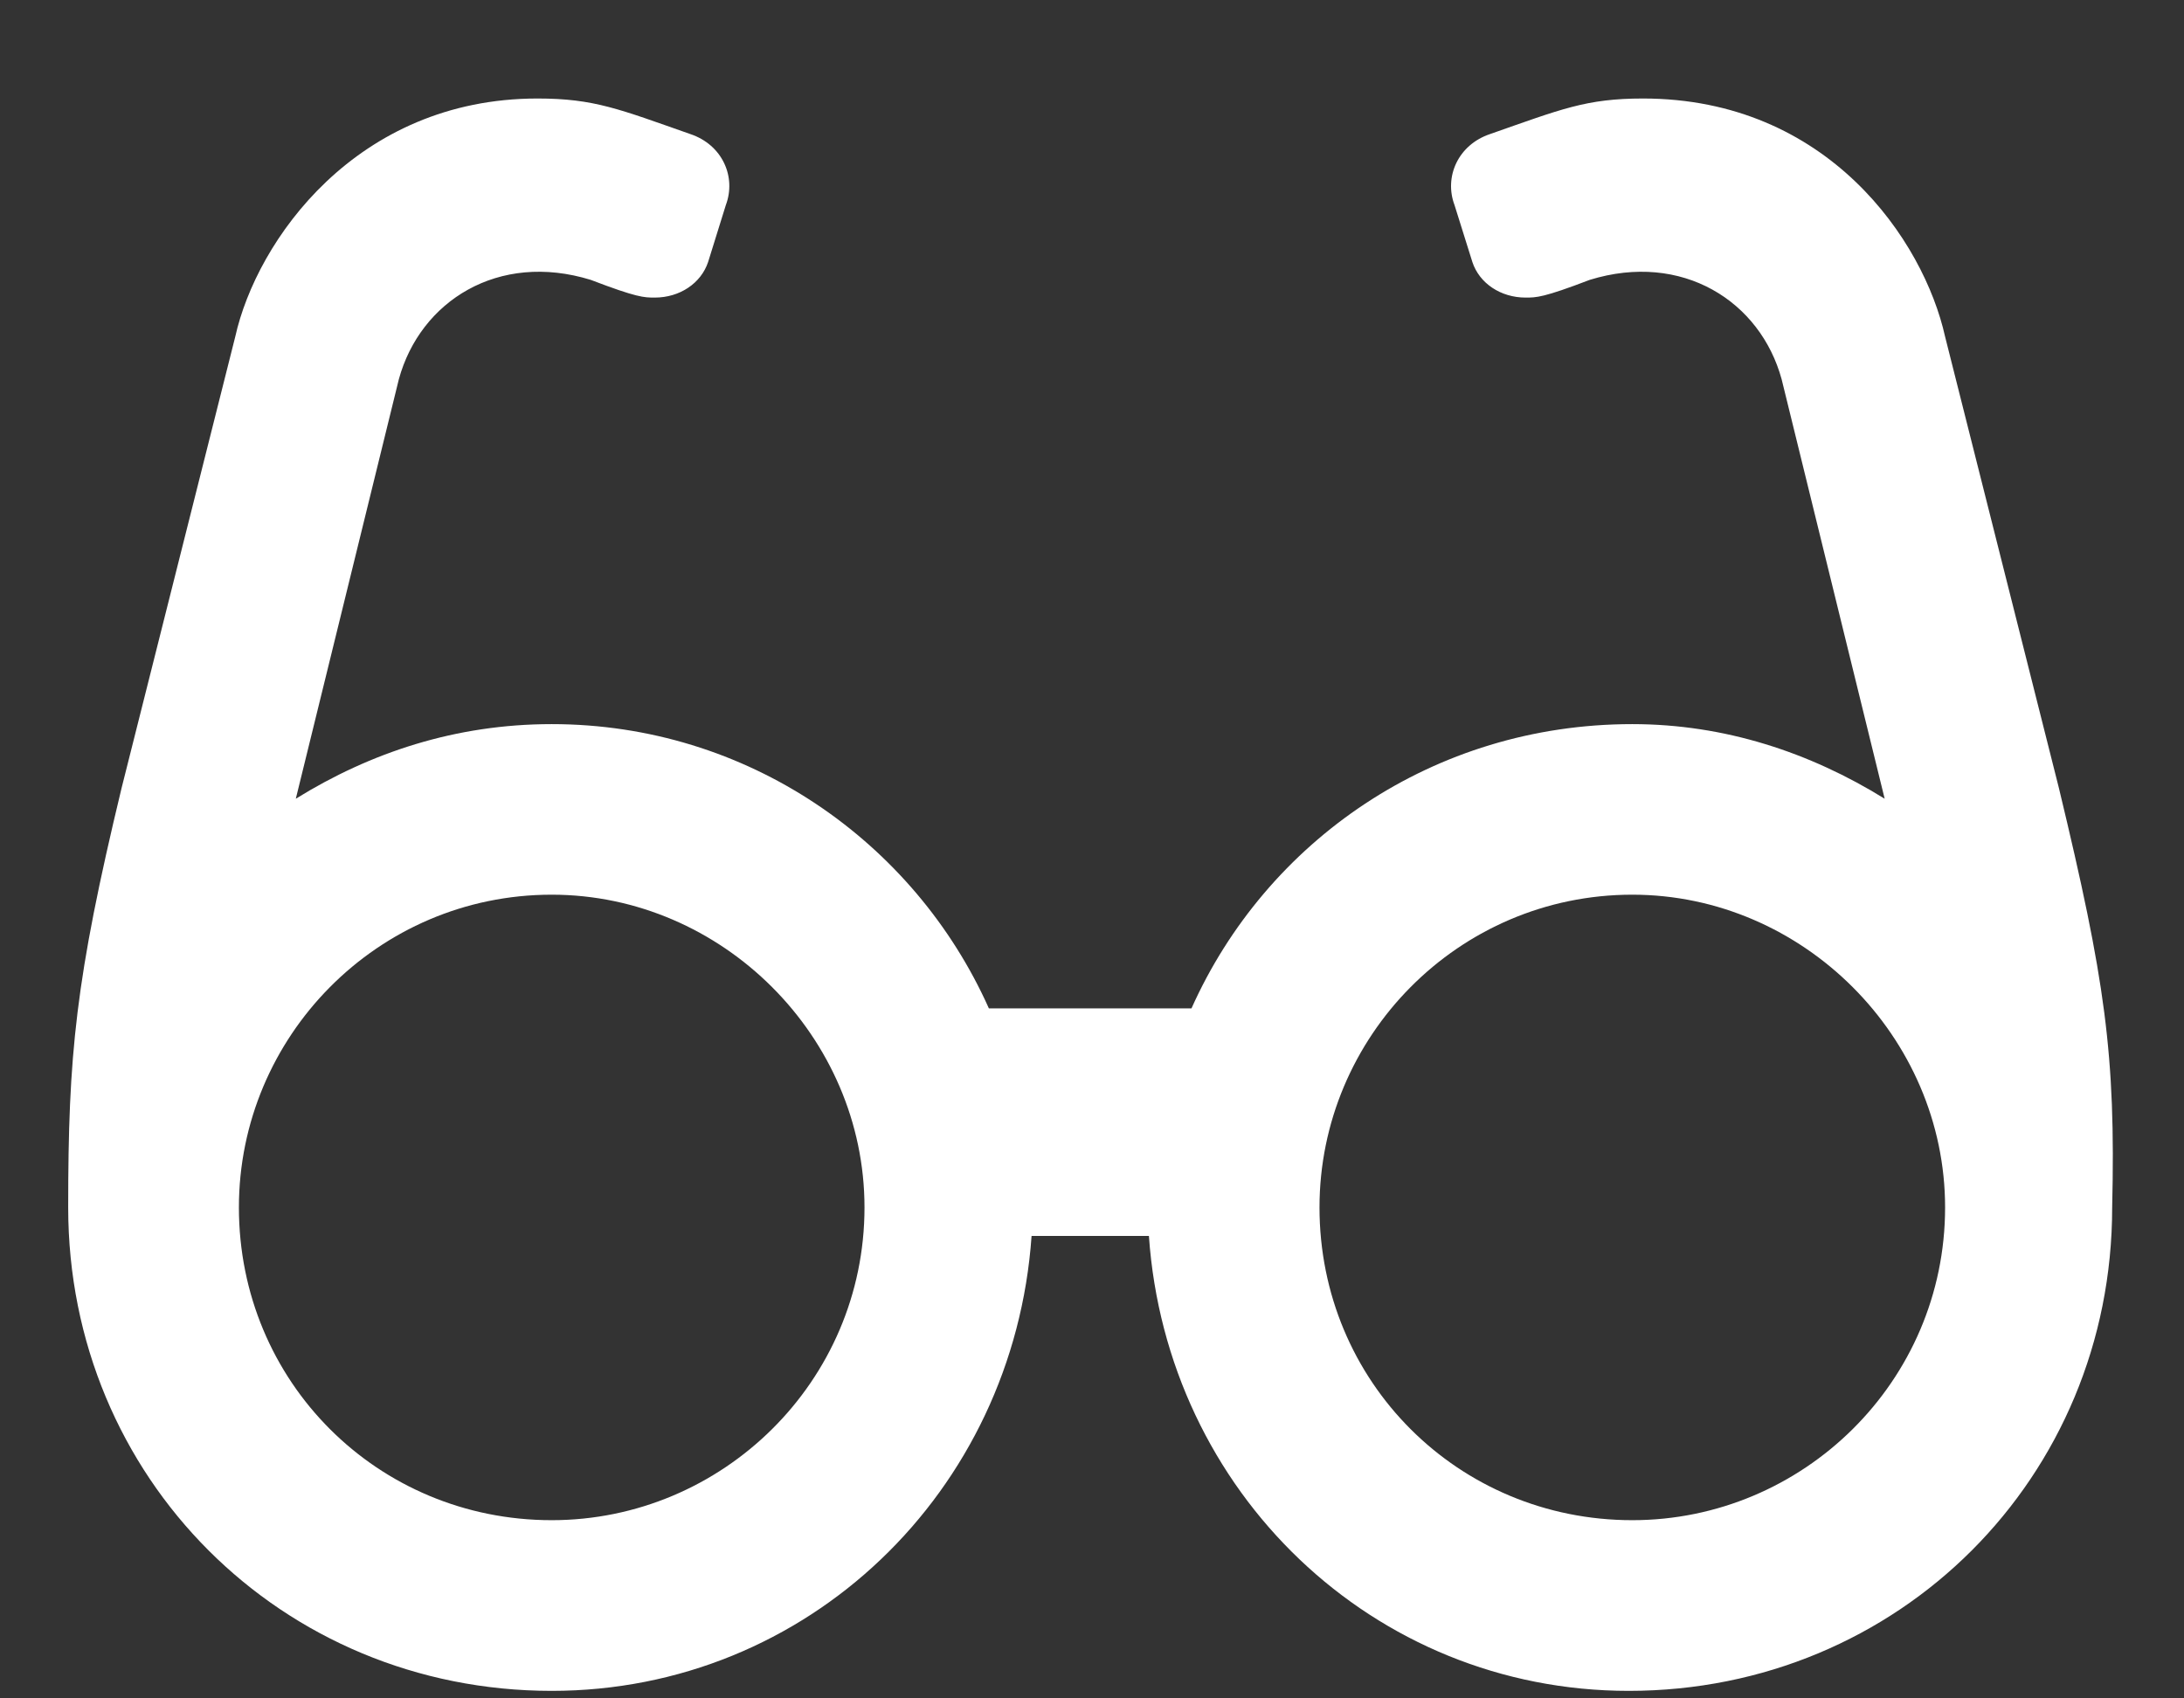 <svg width="18" height="14" viewBox="0 0 18 14" fill="none" xmlns="http://www.w3.org/2000/svg">
<rect x="0" y="0" width="18" height="14" fill="#333333" stroke="none"/>
<path d="M16.969 6.496L16.031 2.775C15.855 1.984 15.065 0.812 13.541 0.812C13.072 0.812 12.867 0.9 12.281 1.105C12.018 1.193 11.9 1.457 11.988 1.691L12.135 2.16C12.193 2.336 12.369 2.453 12.574 2.453C12.662 2.453 12.721 2.453 13.102 2.307C13.863 2.072 14.508 2.482 14.684 3.127L15.533 6.584C14.918 6.203 14.215 5.969 13.453 5.969C11.812 5.969 10.435 6.936 9.82 8.312H8.15C7.535 6.936 6.158 5.969 4.547 5.969C3.756 5.969 3.053 6.203 2.438 6.584L3.287 3.127C3.463 2.482 4.107 2.072 4.869 2.307C5.25 2.453 5.309 2.453 5.396 2.453C5.602 2.453 5.777 2.336 5.836 2.16L5.982 1.691C6.07 1.457 5.953 1.193 5.689 1.105C5.104 0.9 4.898 0.812 4.43 0.812C2.936 0.812 2.115 1.984 1.939 2.775L1.002 6.496C0.621 8.078 0.562 8.693 0.562 9.953C0.562 12.18 2.32 13.938 4.547 13.938C6.656 13.938 8.355 12.297 8.502 10.188H9.469C9.615 12.297 11.315 13.938 13.424 13.938C15.65 13.938 17.408 12.18 17.408 9.953C17.438 8.693 17.35 8.078 16.969 6.496ZM4.547 12.531C3.111 12.531 1.969 11.389 1.969 9.953C1.969 8.547 3.111 7.375 4.547 7.375C5.953 7.375 7.125 8.547 7.125 9.953C7.125 11.389 5.953 12.531 4.547 12.531ZM13.453 12.531C12.018 12.531 10.875 11.389 10.875 9.953C10.875 8.547 12.018 7.375 13.453 7.375C14.859 7.375 16.031 8.547 16.031 9.953C16.031 11.389 14.859 12.531 13.453 12.531Z" fill="white"/>
</svg>
